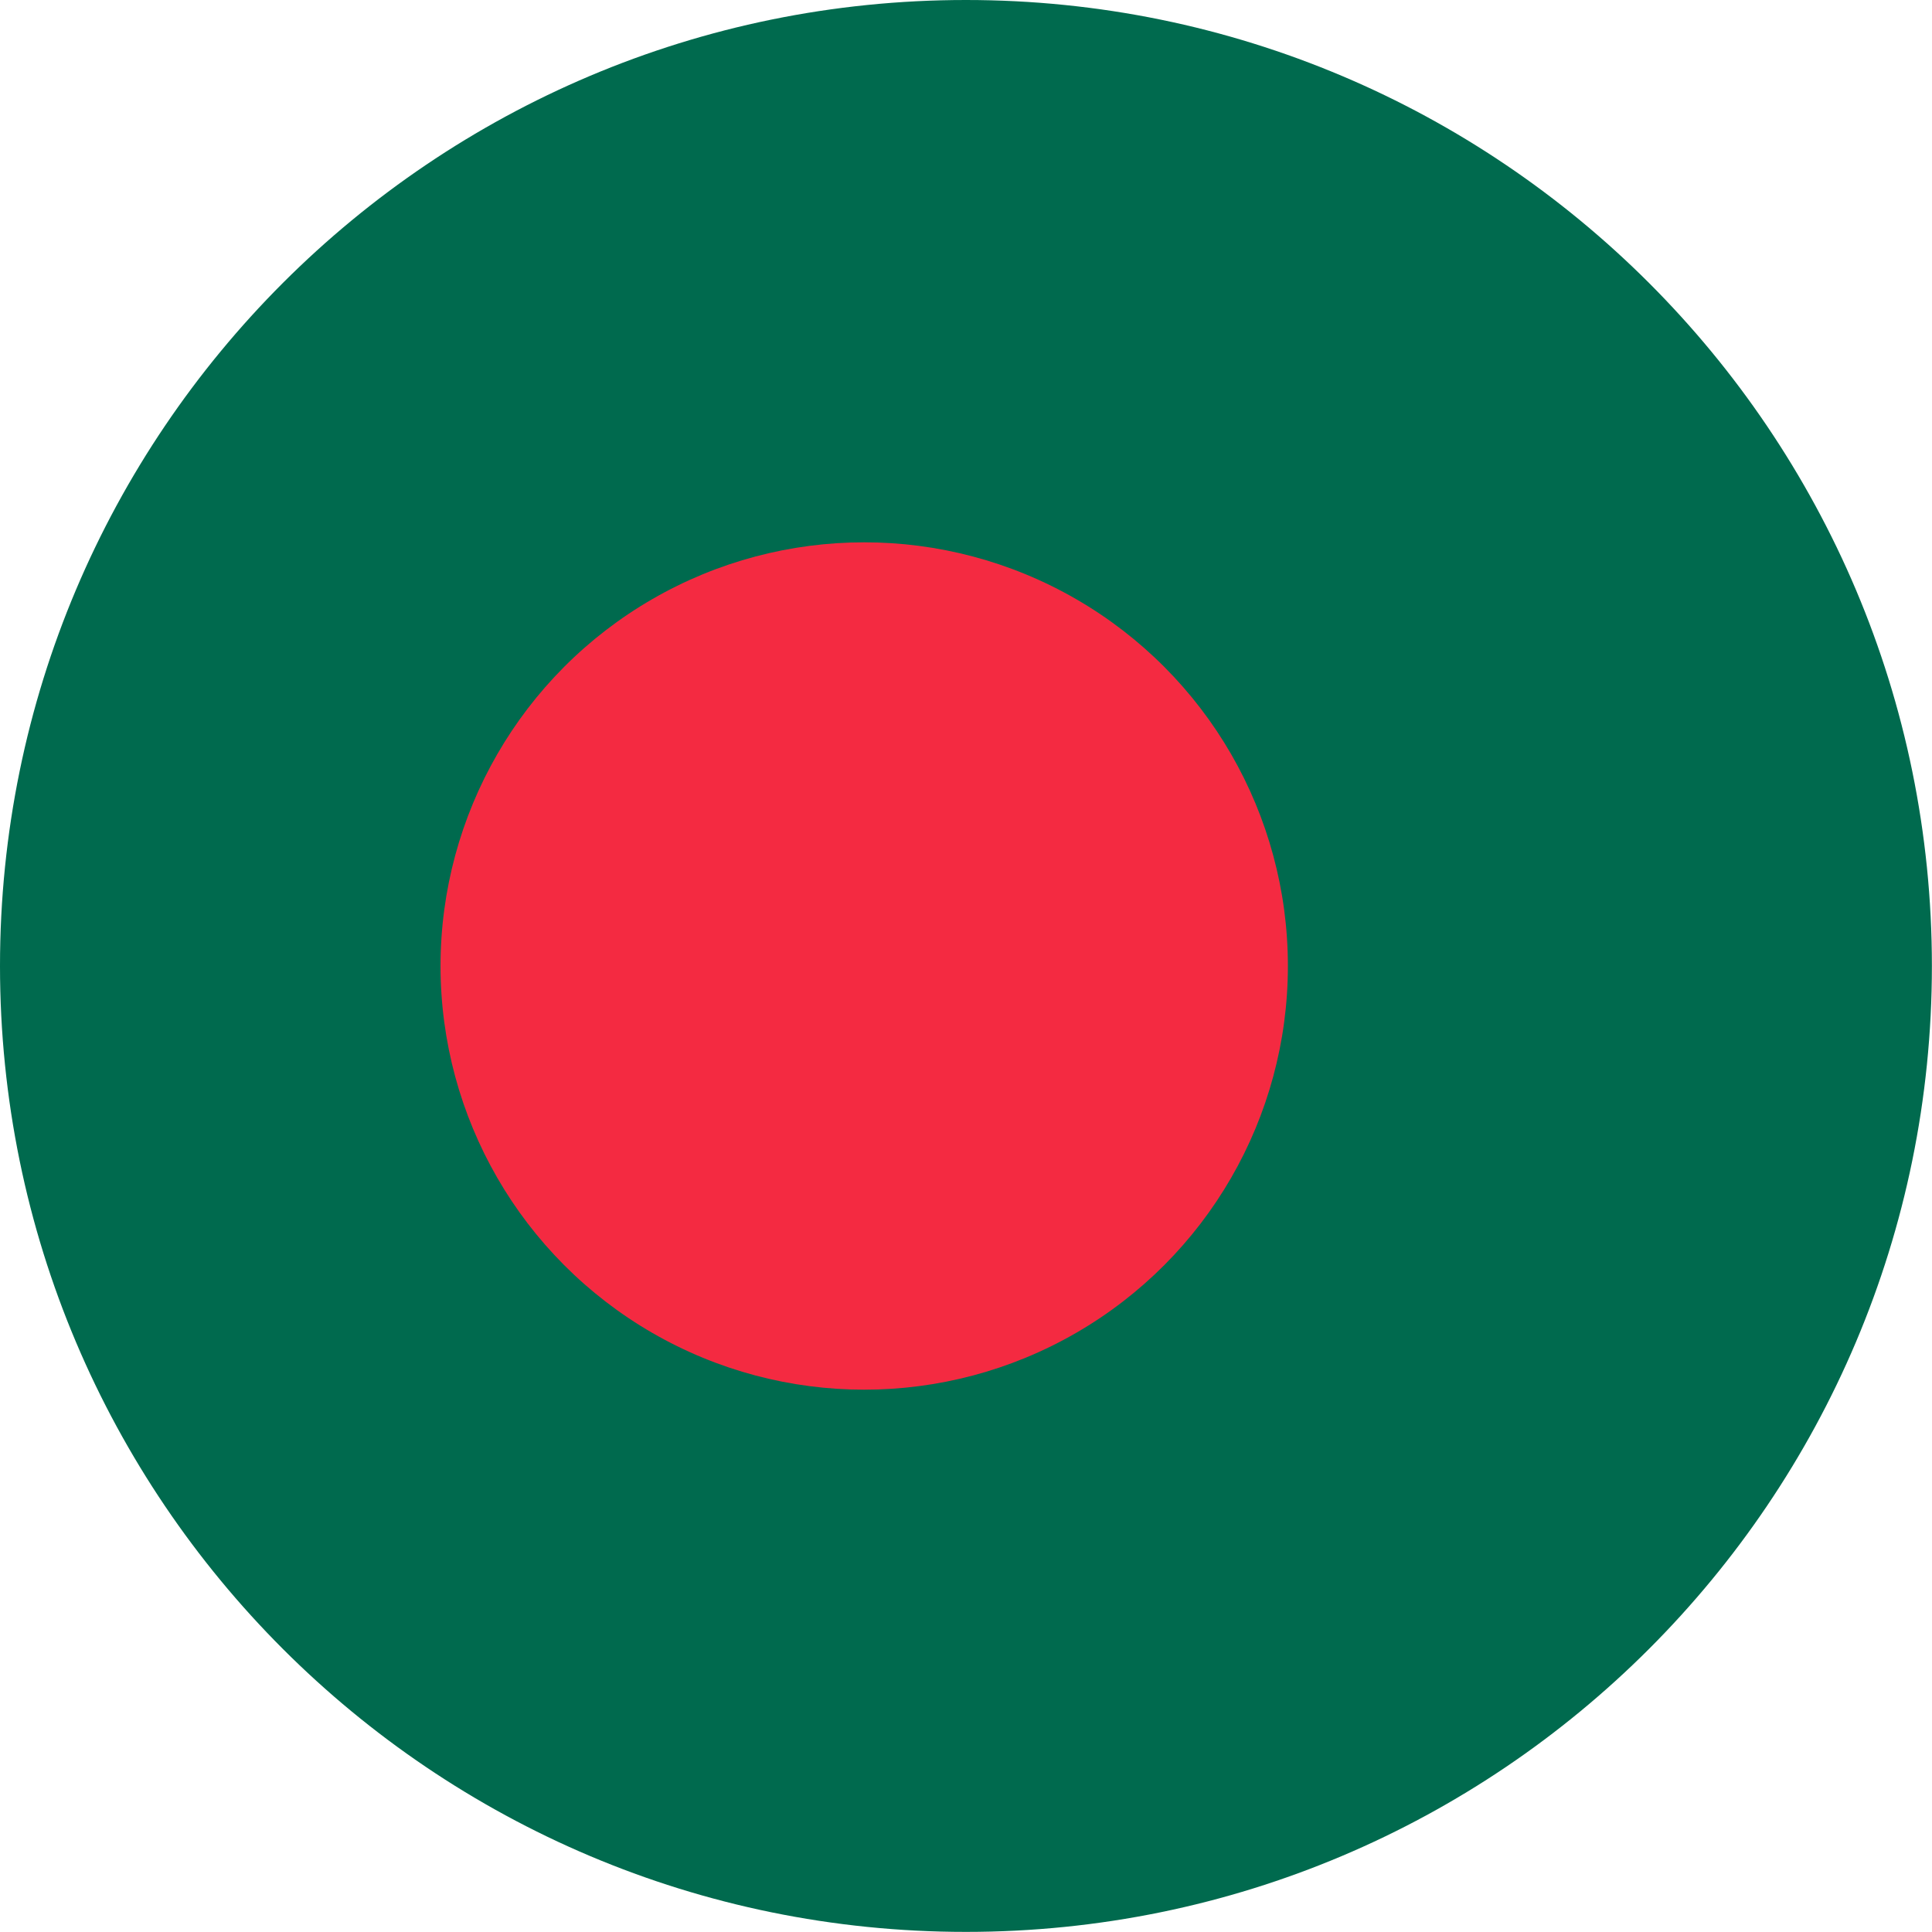 <svg width="57" height="57" viewBox="0 0 57 57" fill="none" xmlns="http://www.w3.org/2000/svg">
<path d="M28.498 56.997C44.238 56.997 56.997 44.238 56.997 28.498C56.997 12.759 44.238 0 28.498 0C12.759 0 0 12.759 0 28.498C0 44.238 12.759 56.997 28.498 56.997Z" fill="#006A4E"/>
<circle cx="25.497" cy="28.5" r="12.5" fill="#F42A41"/>
</svg>
